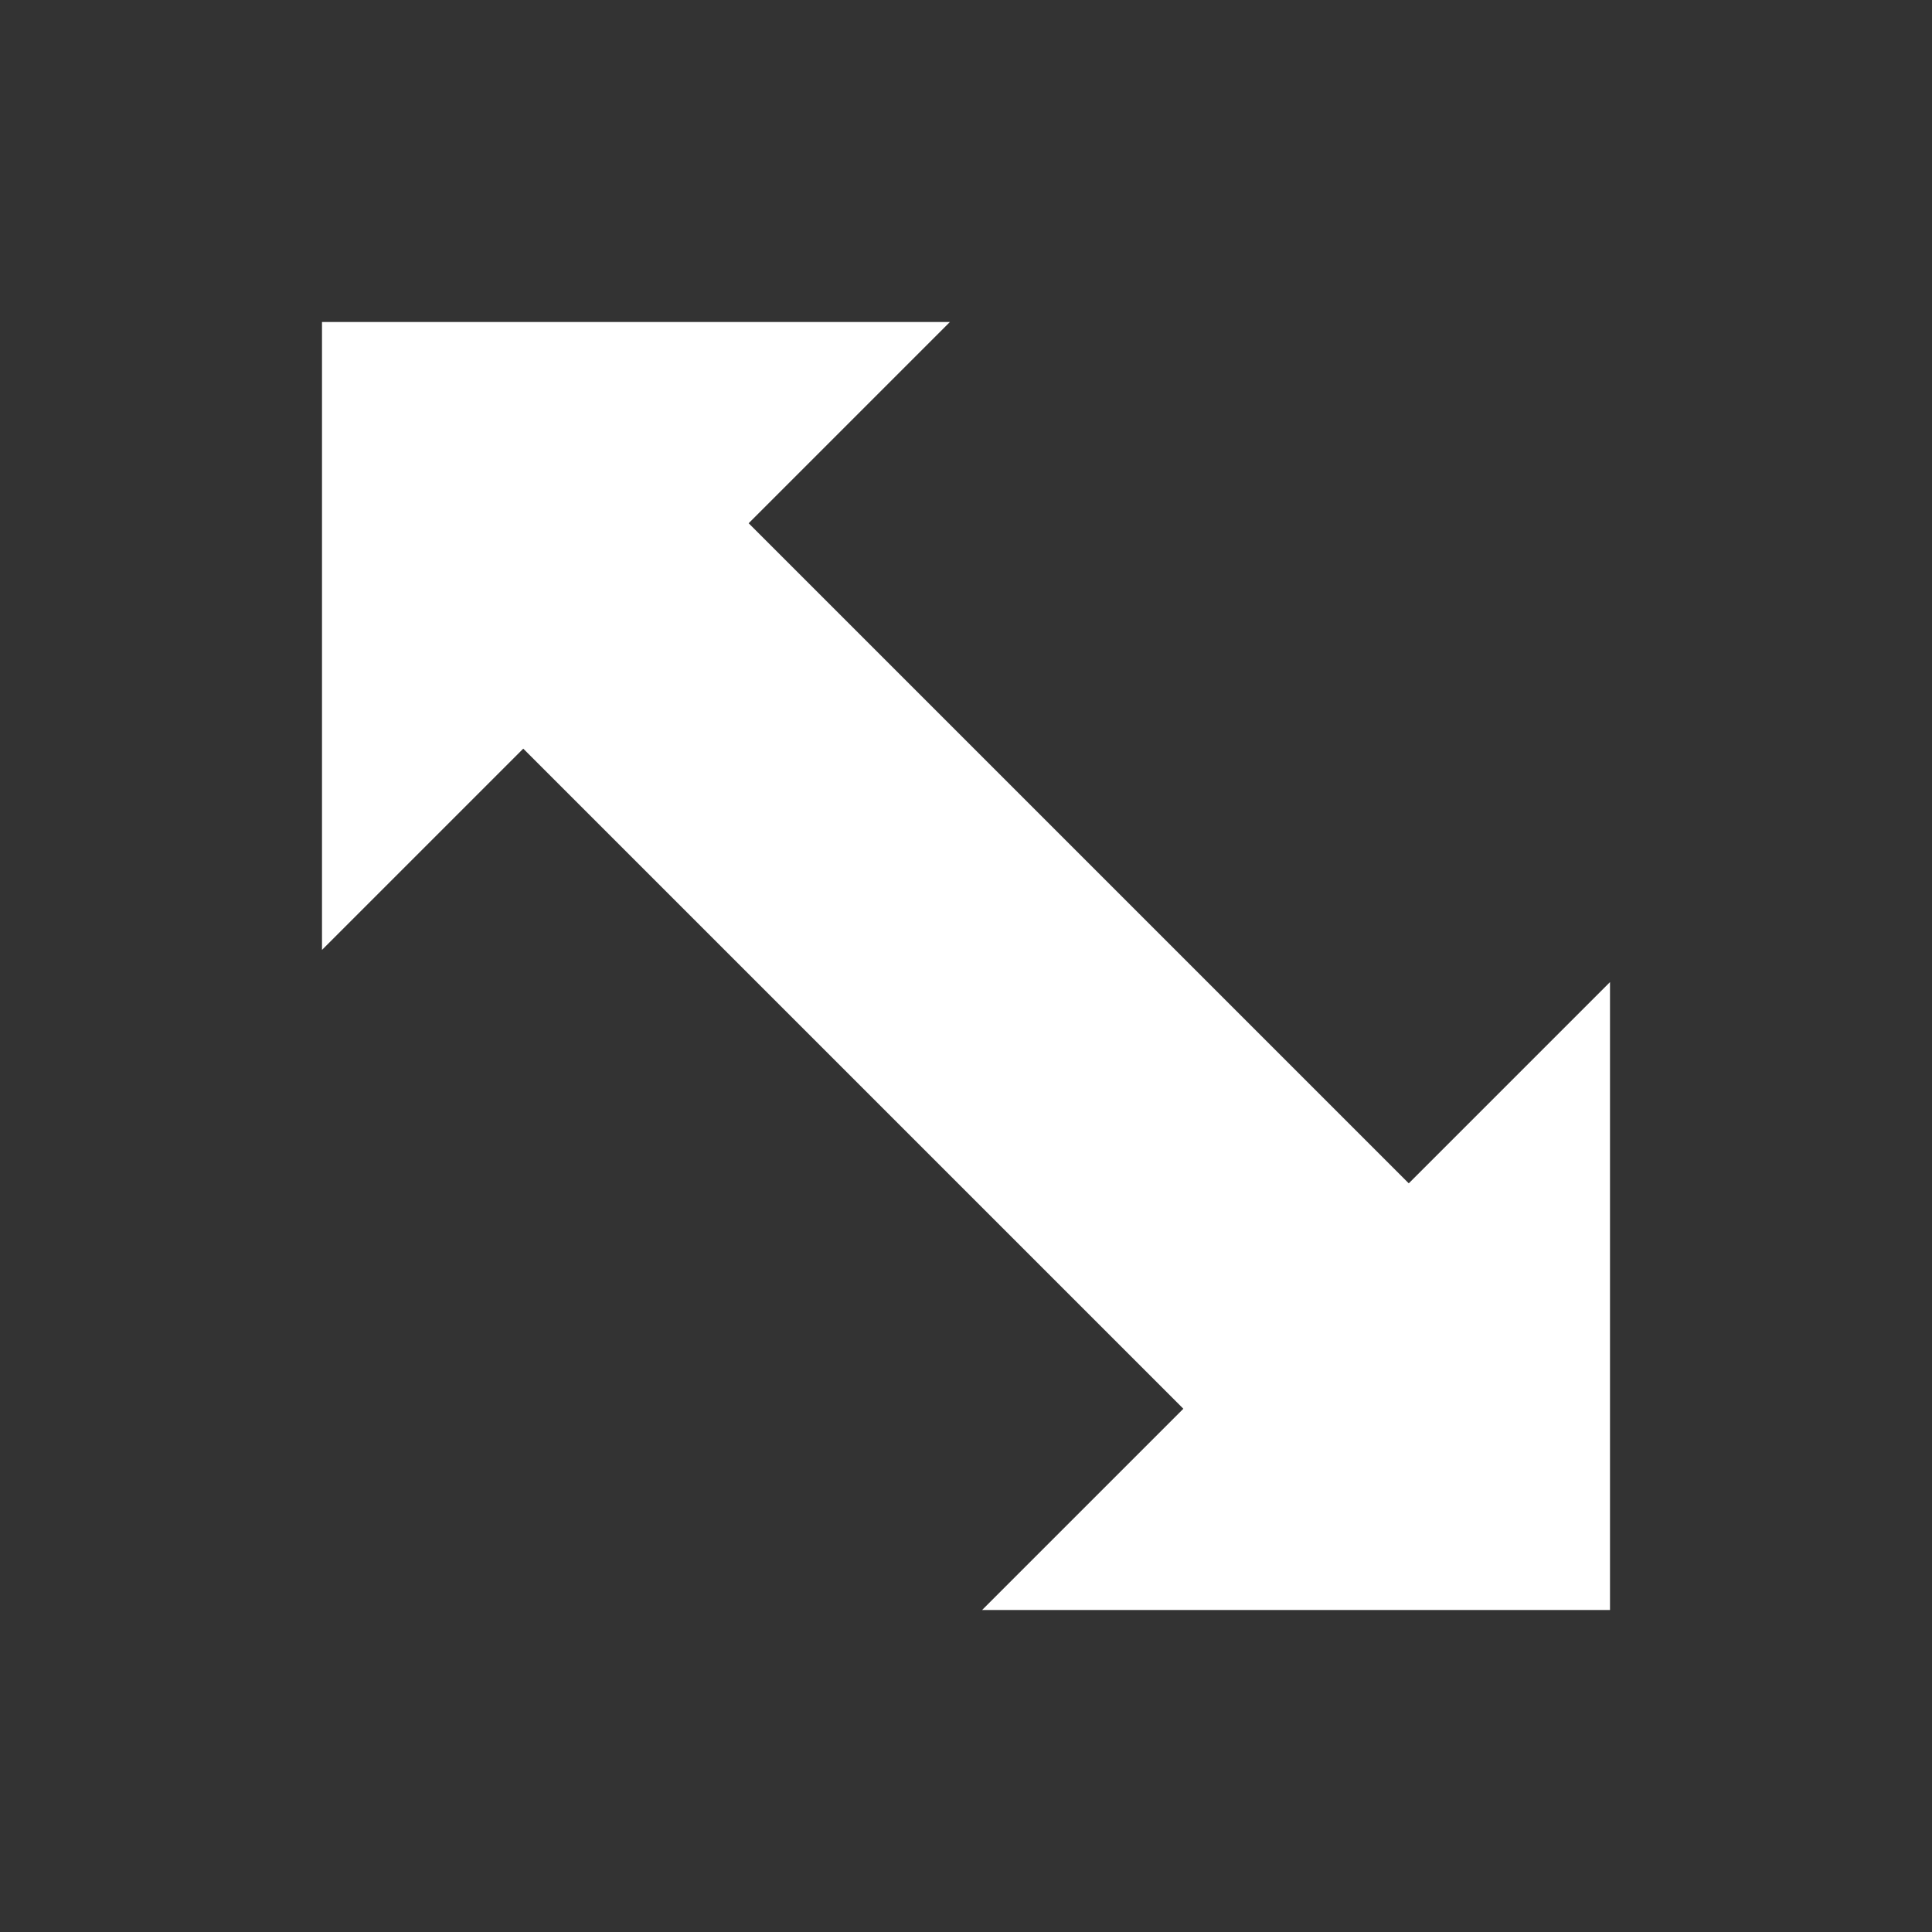 <svg width="48" height="48" viewBox="0 0 48 48" fill="none" xmlns="http://www.w3.org/2000/svg">
<rect x="0" y="0" width="48" height="48" fill="#333333" stroke="none"/>
<path d="M24.4 40L29.4 35L13.2 18.8L13 18.6L8 23.6V8H23.6L18.6 13L34.8 29.2L35 29.4L40 24.4V40H24.4Z" fill="white"/>
</svg>
